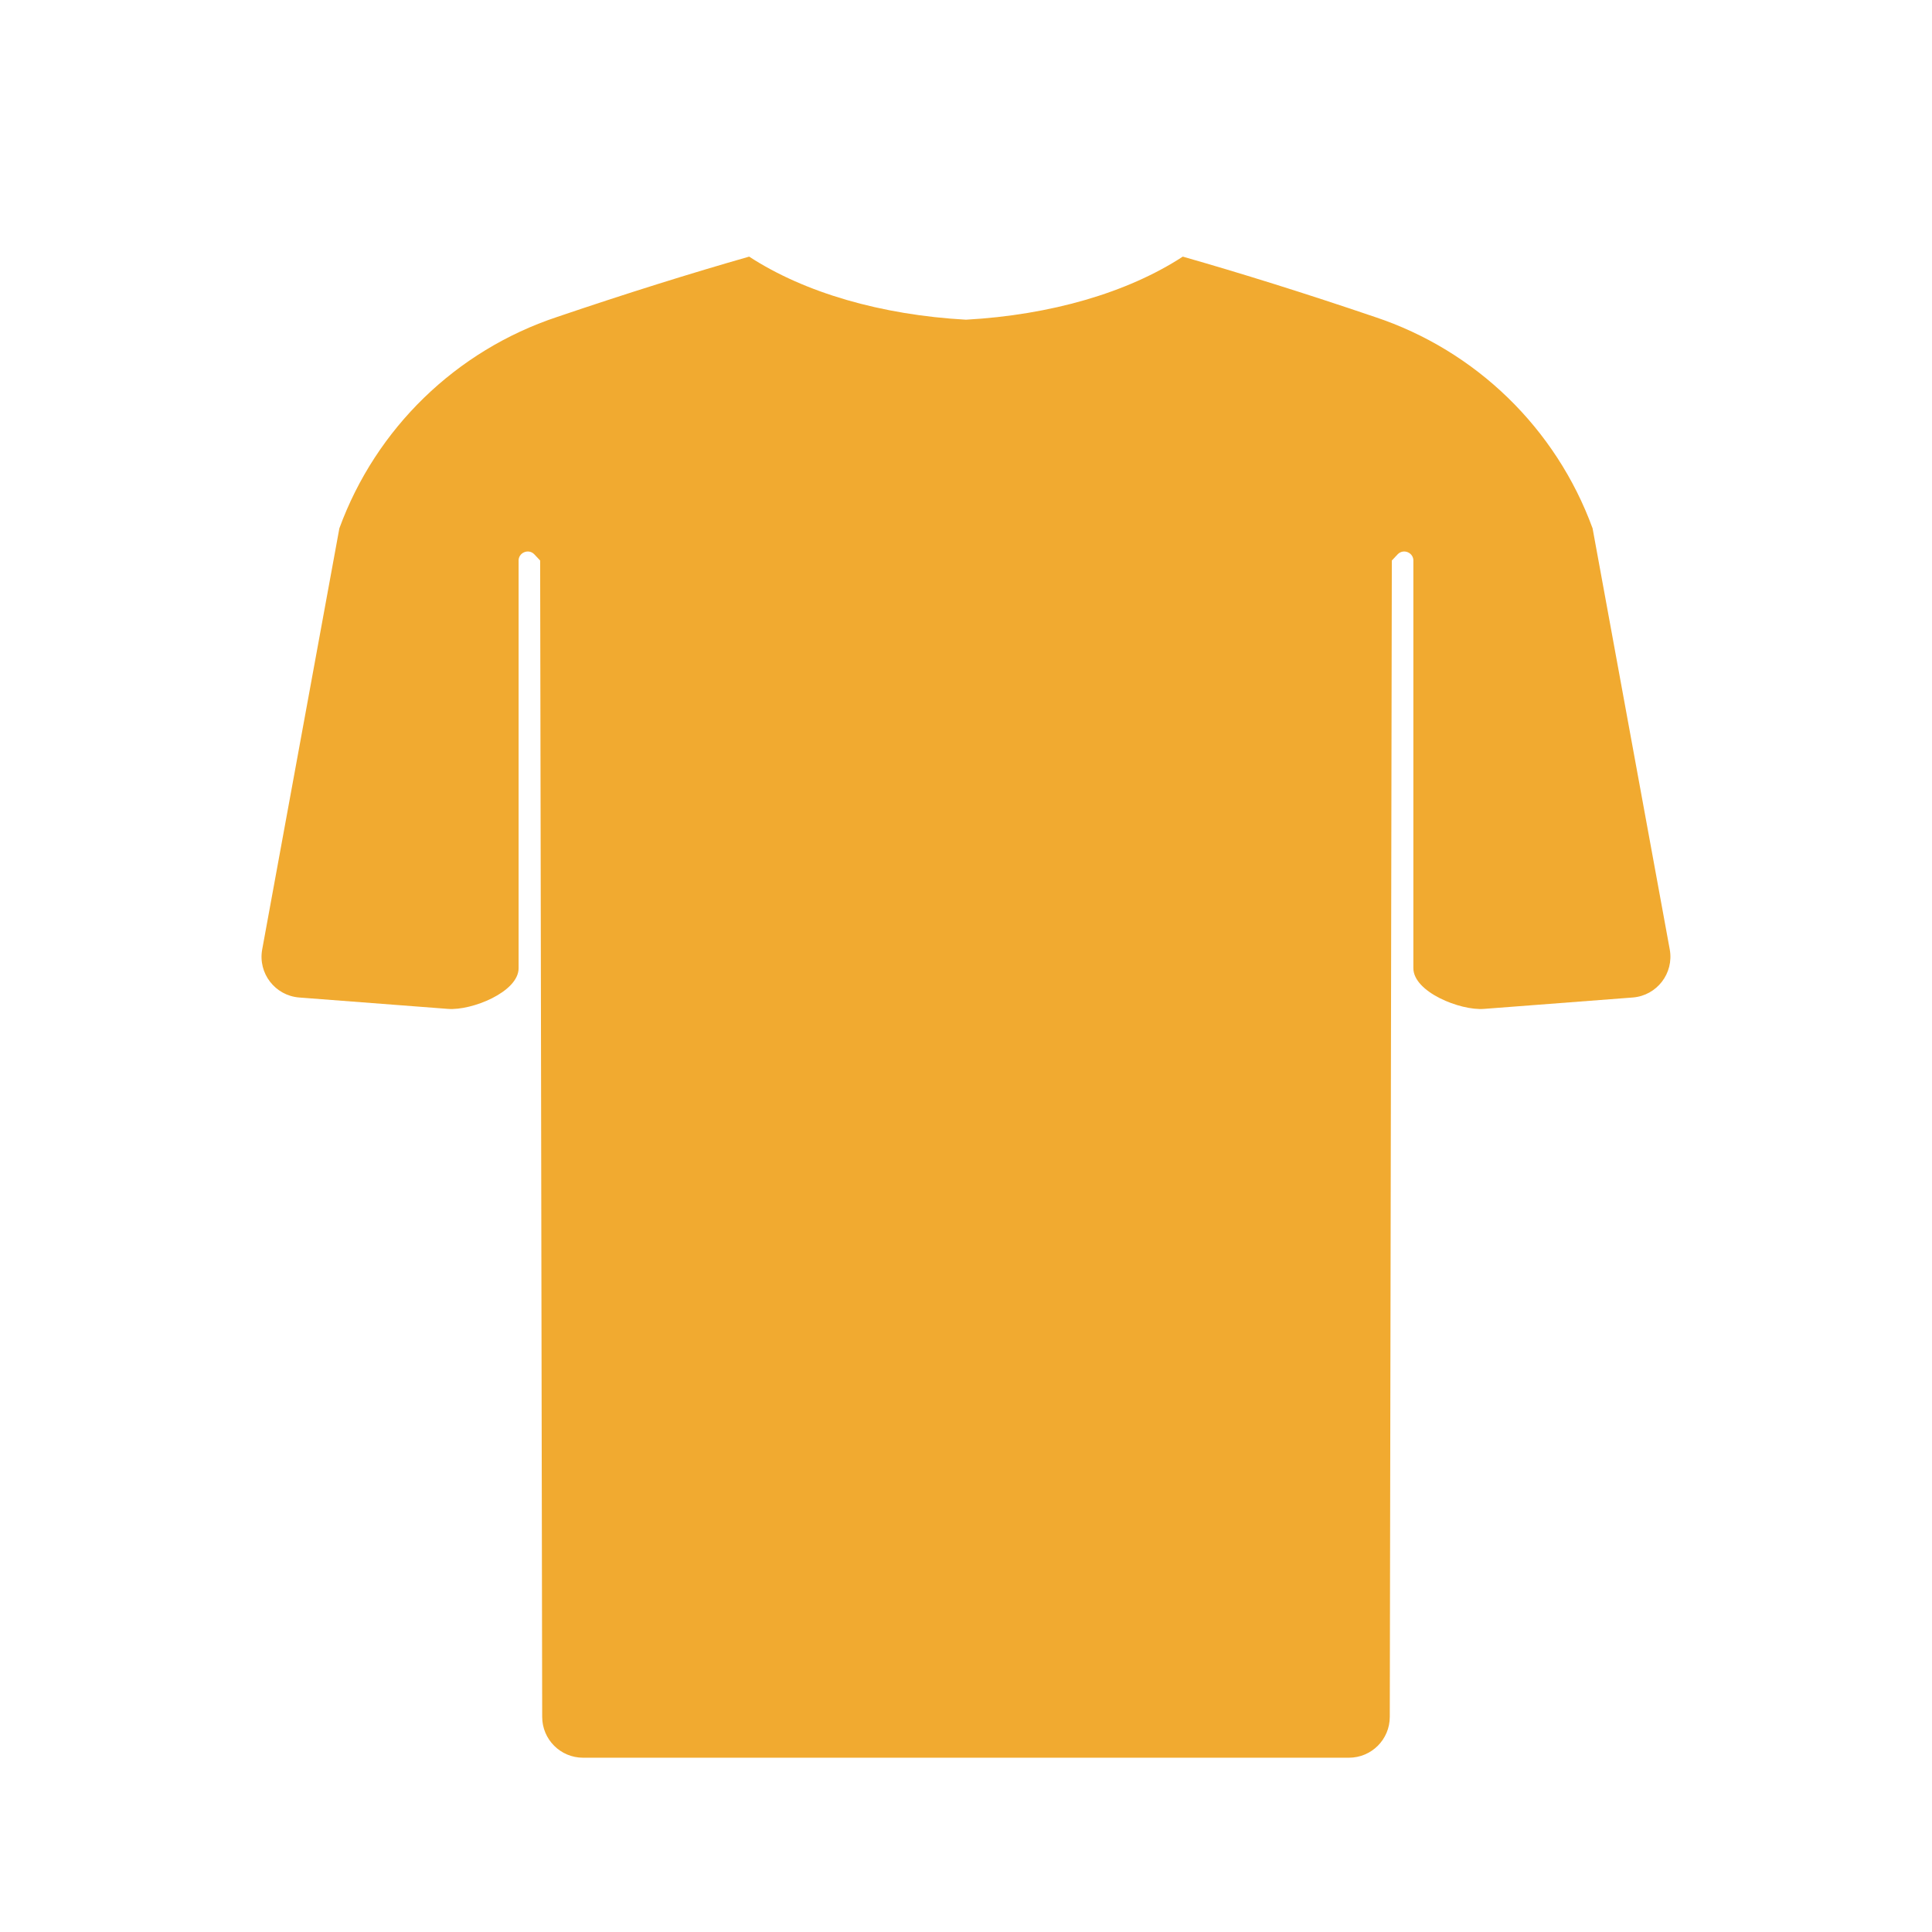 <?xml version="1.0" encoding="UTF-8"?><svg id="a" xmlns="http://www.w3.org/2000/svg" viewBox="0 0 1080 1080"><defs><style>.cls-1{fill:#f1aa30;}</style></defs><path class="cls-1" d="M912.7,557.61l-83.19,6.37c-13.27,1.02-39.43-9.47-39.43-22.77v-227.41c.37-4.81-5.53-7.41-8.83-3.88l-3.21,3.41-1.14,646.4c0,12.62-10.22,22.84-22.84,22.84h-428.13c-12.62,0-22.84-10.22-22.84-22.84l-1.14-646.4-3.21-3.41c-3.3-3.53-9.19-.92-8.83,3.88v227.41c0,13.3-26.16,23.78-39.43,22.77l-83.19-6.37c-13.52-1.04-23.16-13.55-20.71-26.89l43.13-235.38c20.42-55.87,65.21-99.37,121.65-118.14,38.94-13.23,75.07-24.51,107.43-33.75,30.94,20.18,73.92,32.63,121.2,35.26,47.27-2.63,90.26-15.08,121.2-35.26,32.36,9.24,68.5,20.52,107.43,33.75,56.44,18.77,101.23,62.27,121.65,118.14l43.13,235.38c2.44,13.34-7.19,25.85-20.71,26.89Z"/></svg>